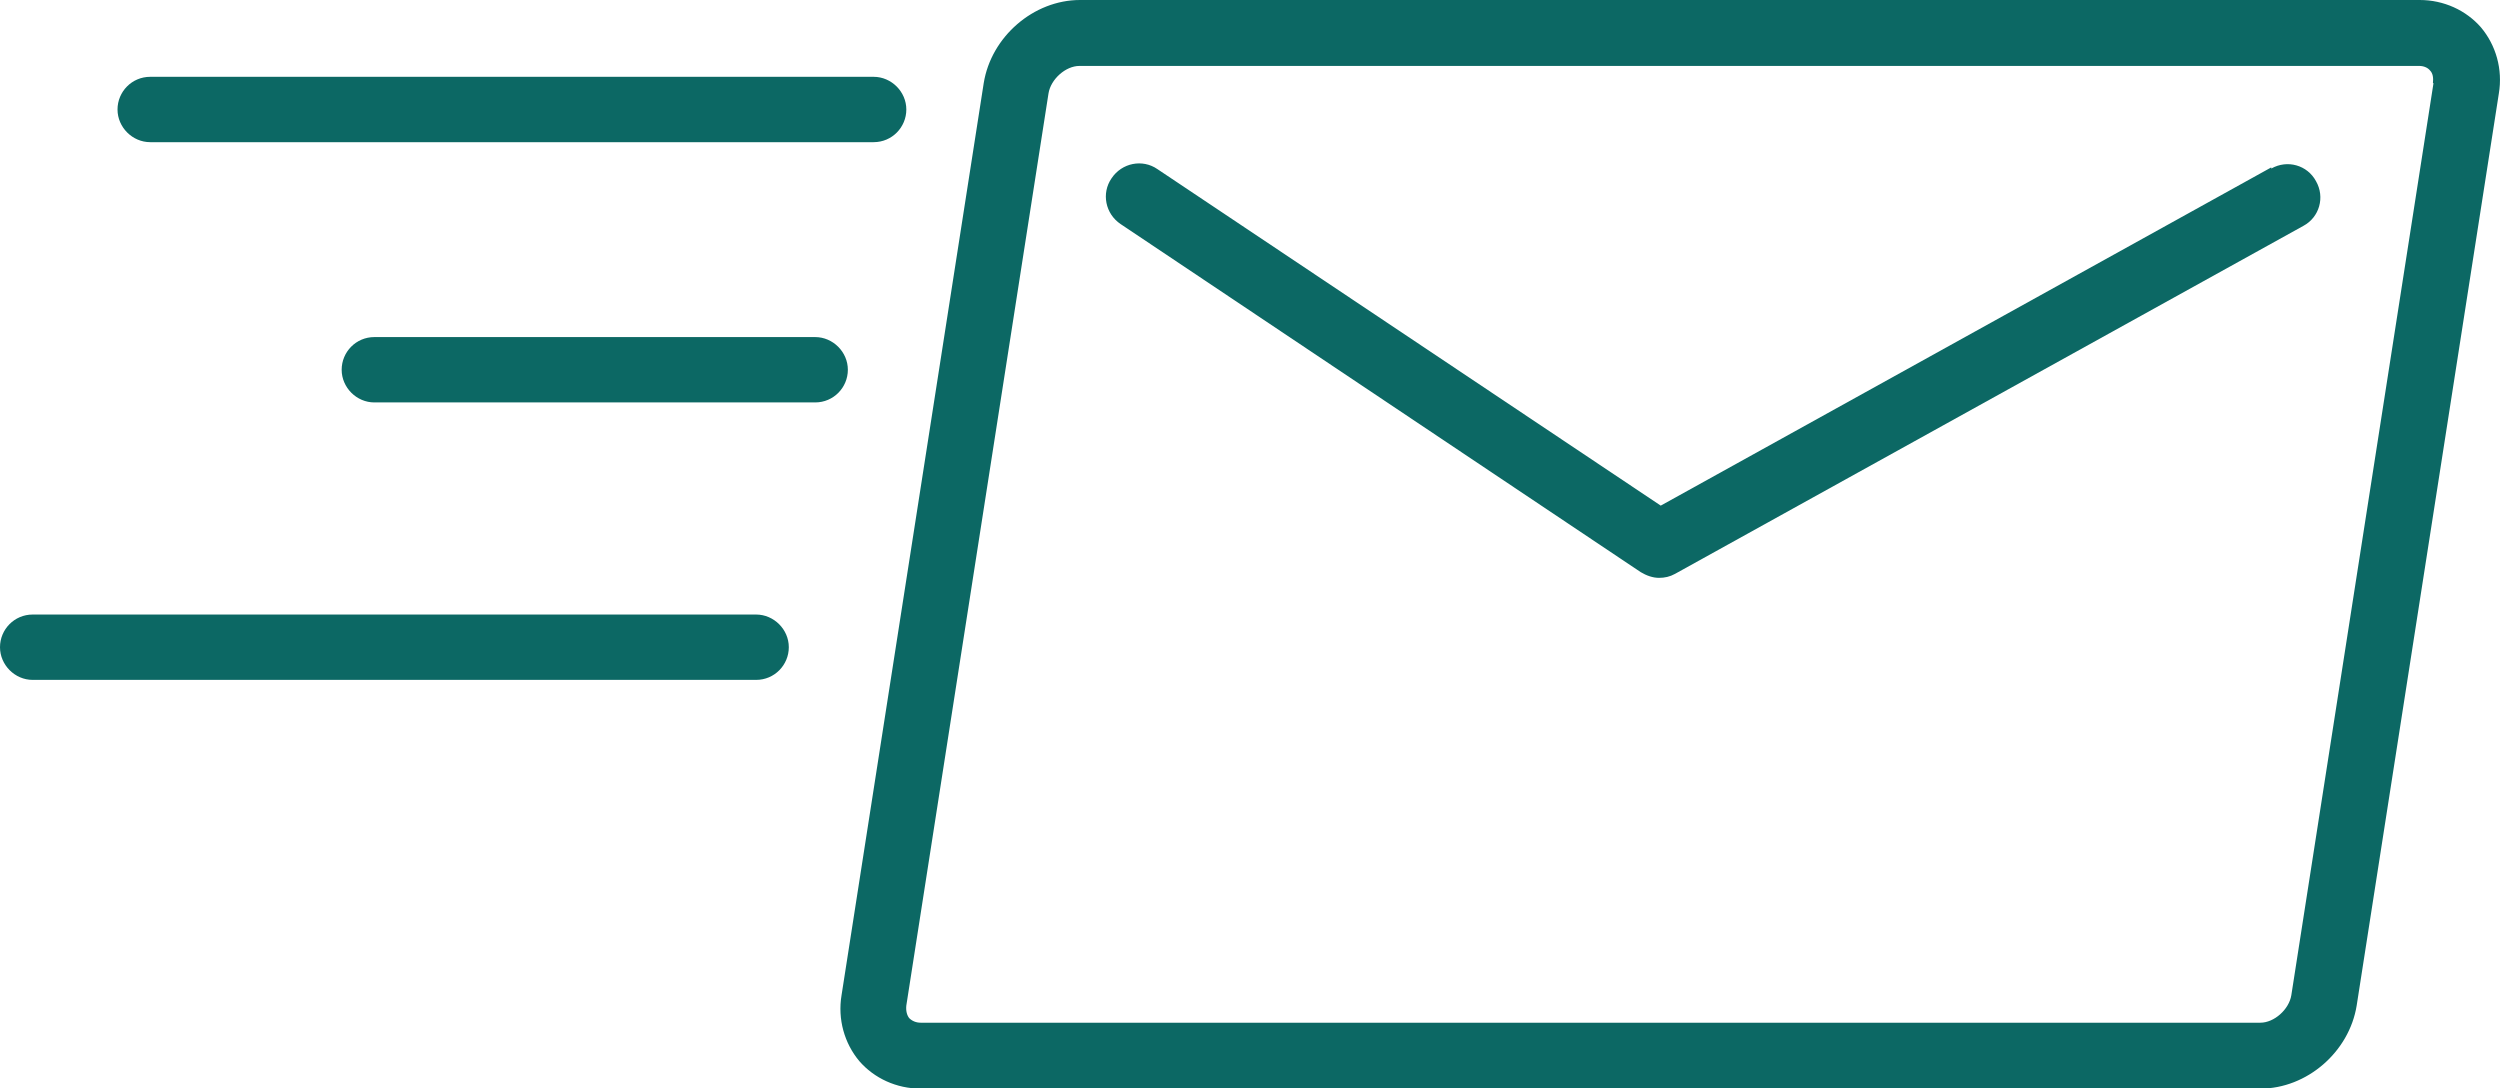 <?xml version="1.0" encoding="UTF-8"?><svg id="Layer_2" xmlns="http://www.w3.org/2000/svg" viewBox="0 0 43.61 18.98"><defs><style>.cls-1{fill:#0c6864;stroke-width:0px;}</style></defs><g id="Layer_1-2"><path class="cls-1" d="M43.28.48c-.26-.3-.65-.48-1.07-.48h-23.37c-.81,0-1.55.64-1.68,1.45l-2.48,15.91c-.07.42.05.84.31,1.15.26.3.65.48,1.07.48h23.37c.81,0,1.55-.64,1.68-1.45l2.48-15.91c.07-.42-.05-.84-.31-1.15M42.45,1.45l-2.48,15.91c-.04.25-.3.48-.54.48h-23.37c-.08,0-.15-.03-.2-.08-.04-.05-.06-.13-.05-.22l2.48-15.91c.04-.25.3-.48.54-.48h23.37c.08,0,.15.03.19.08.05.05.06.13.05.22Z"/><path class="cls-1" d="M39.62,2.92l-10.65,5.9-8.78-5.87c-.26-.18-.62-.11-.8.16-.18.26-.11.62.16.8l9.07,6.07c.1.06.21.1.32.1.1,0,.19-.02.28-.07l10.96-6.07c.28-.15.38-.5.22-.78-.15-.28-.5-.38-.78-.22"/><path class="cls-1" d="M2.62,2.48h12.62c.32,0,.57-.26.57-.57s-.26-.57-.57-.57H2.62c-.32,0-.57.26-.57.57s.26.57.57.57"/><path class="cls-1" d="M13.2,10.72H.57c-.32,0-.57.26-.57.57s.26.57.57.57h12.62c.32,0,.57-.26.57-.57s-.26-.57-.57-.57"/><path class="cls-1" d="M14.22,5.88h-7.69c-.32,0-.57.26-.57.57s.26.57.57.57h7.69c.32,0,.57-.26.57-.57s-.26-.57-.57-.57"/></g></svg>